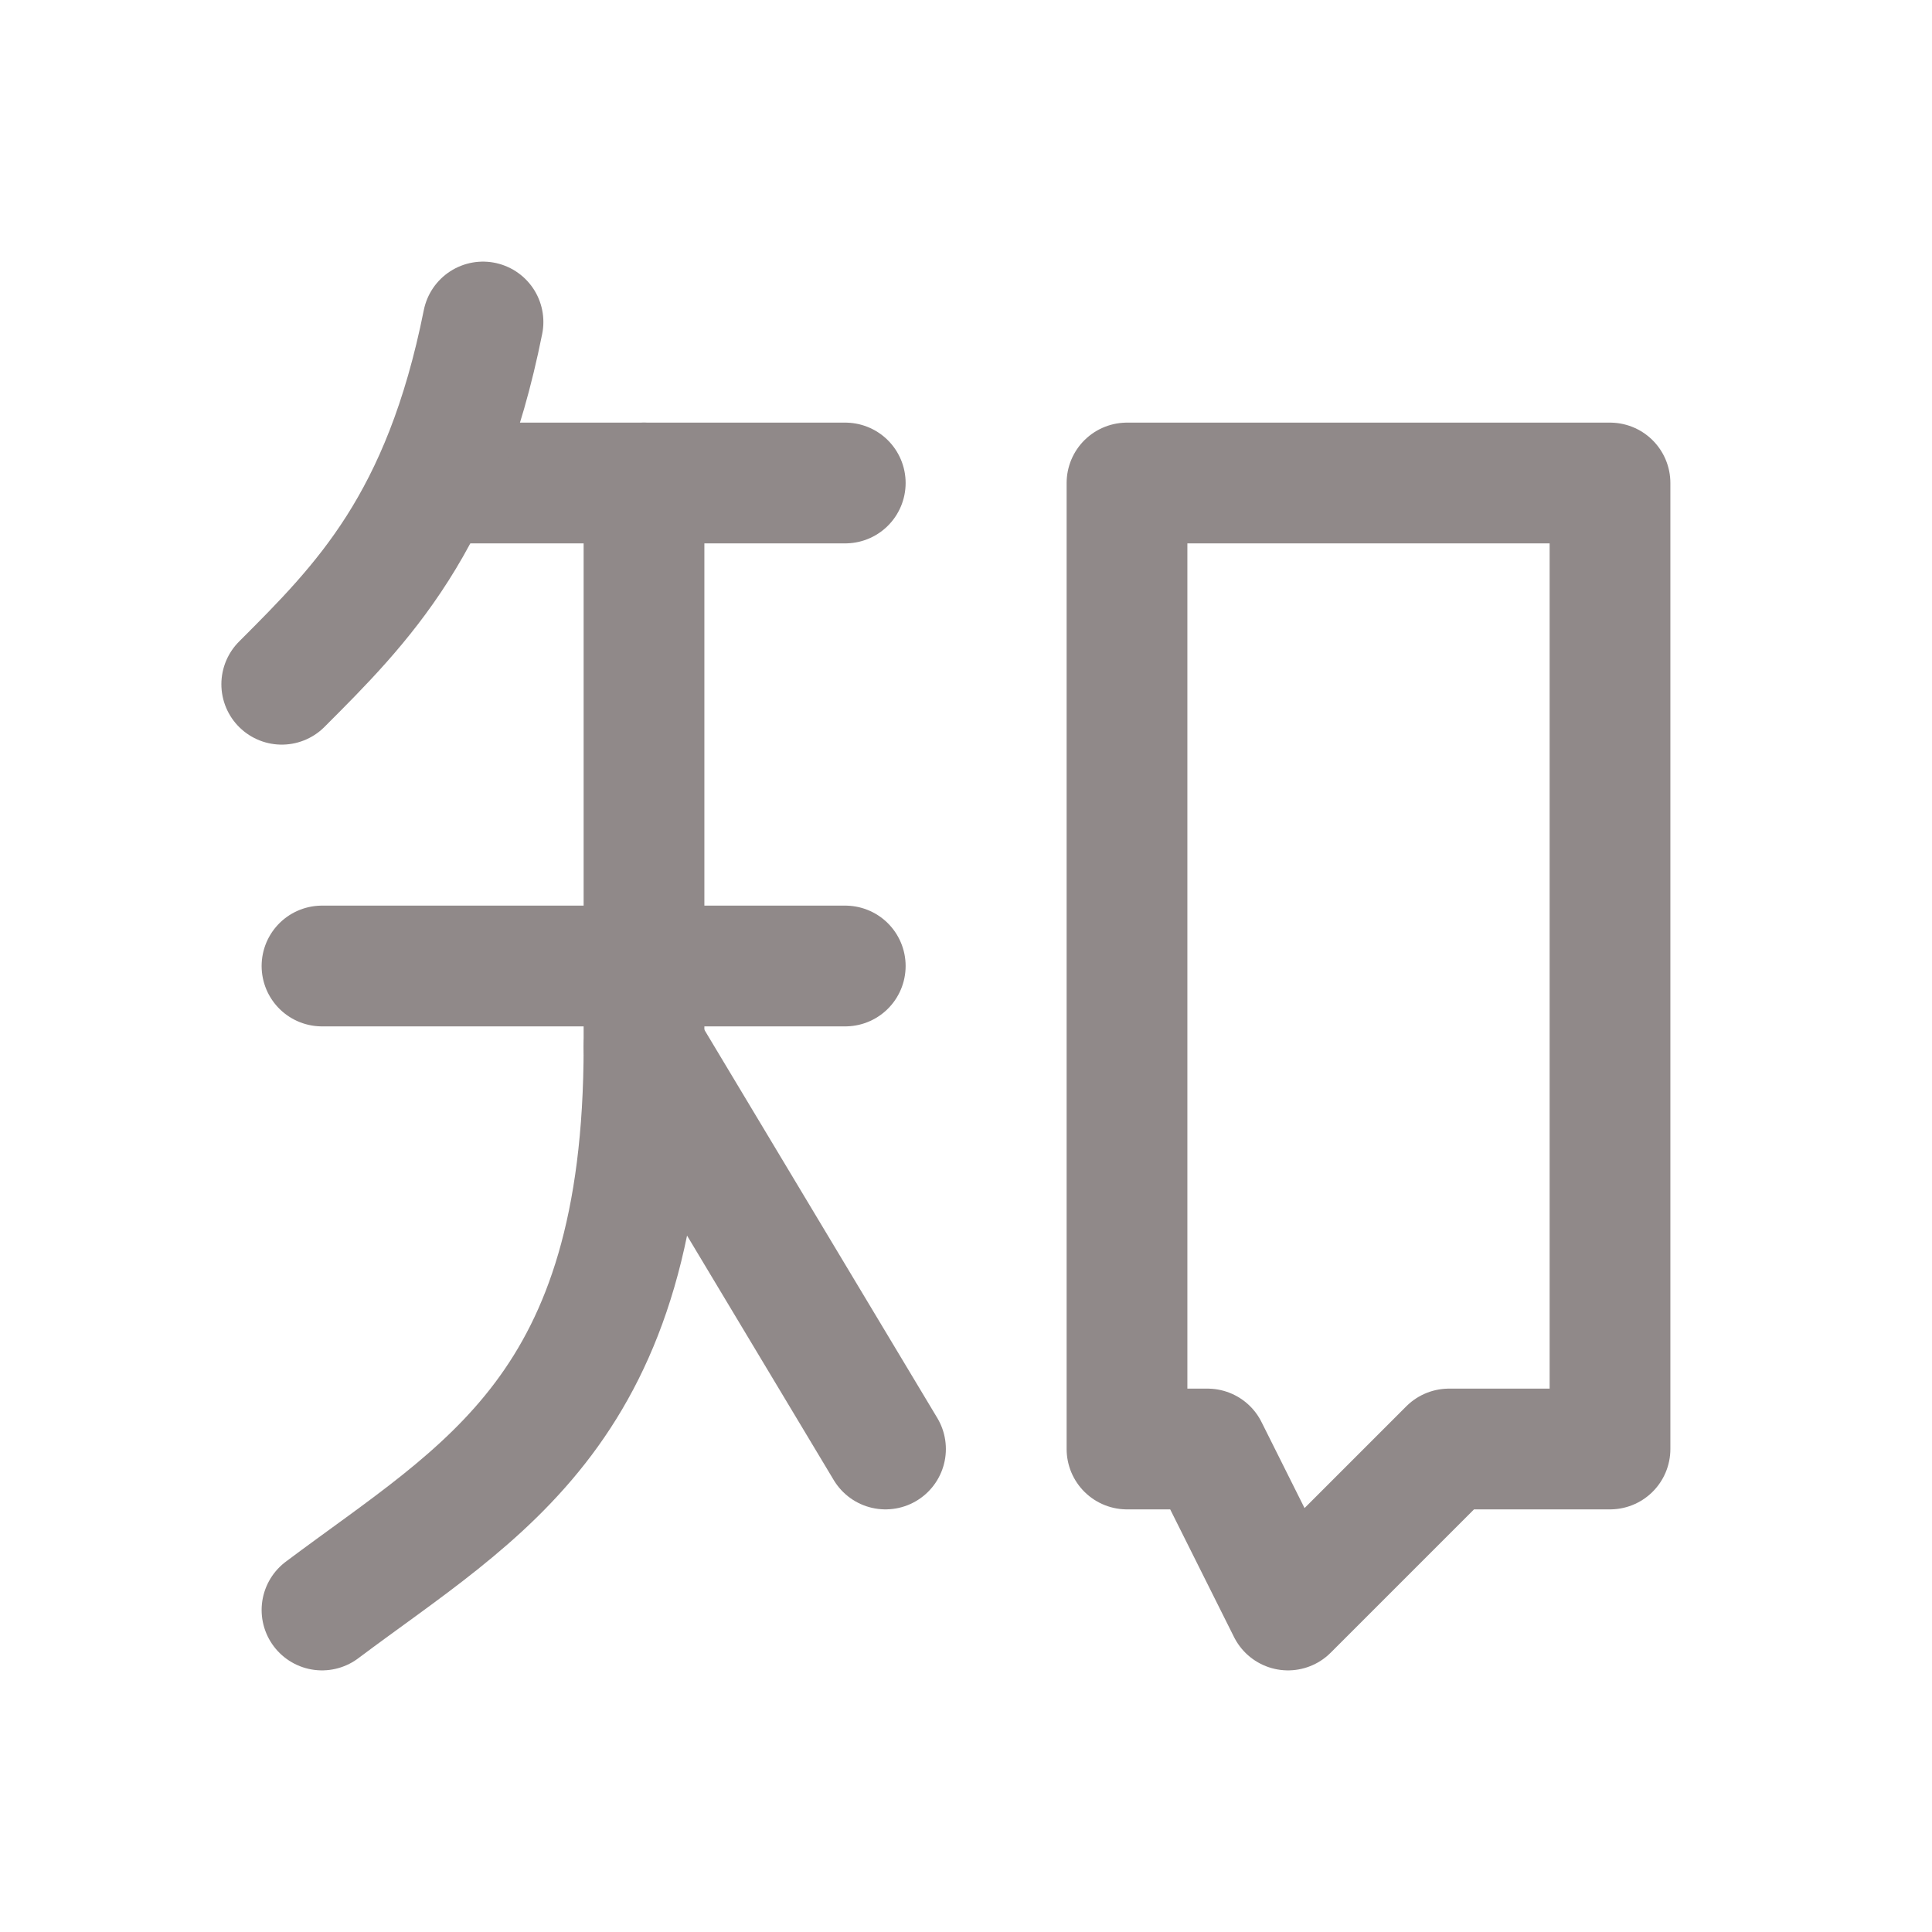 <svg xmlns="http://www.w3.org/2000/svg" width="24" height="24" viewBox="0 0 24 24" fill="none" stroke="#908989" stroke-width="1.5" stroke-linecap="round" stroke-linejoin="round" class="icon icon-tabler icons-tabler-outline icon-tabler-brand-zhihu"><path stroke="none" d="M0 0h24v24H0z" fill="none"/><path d="M14 6h6v12h-2l-2 2l-1 -2h-1z" /><path d="M4 12h6.5" /><path d="M10.5 6h-5" /><path d="M6 4c-.5 2.5 -1.5 3.5 -2.5 4.5" /><path d="M8 6v7c0 4.5 -2 5.5 -4 7" /><path d="M11 18l-3 -5" /></svg>